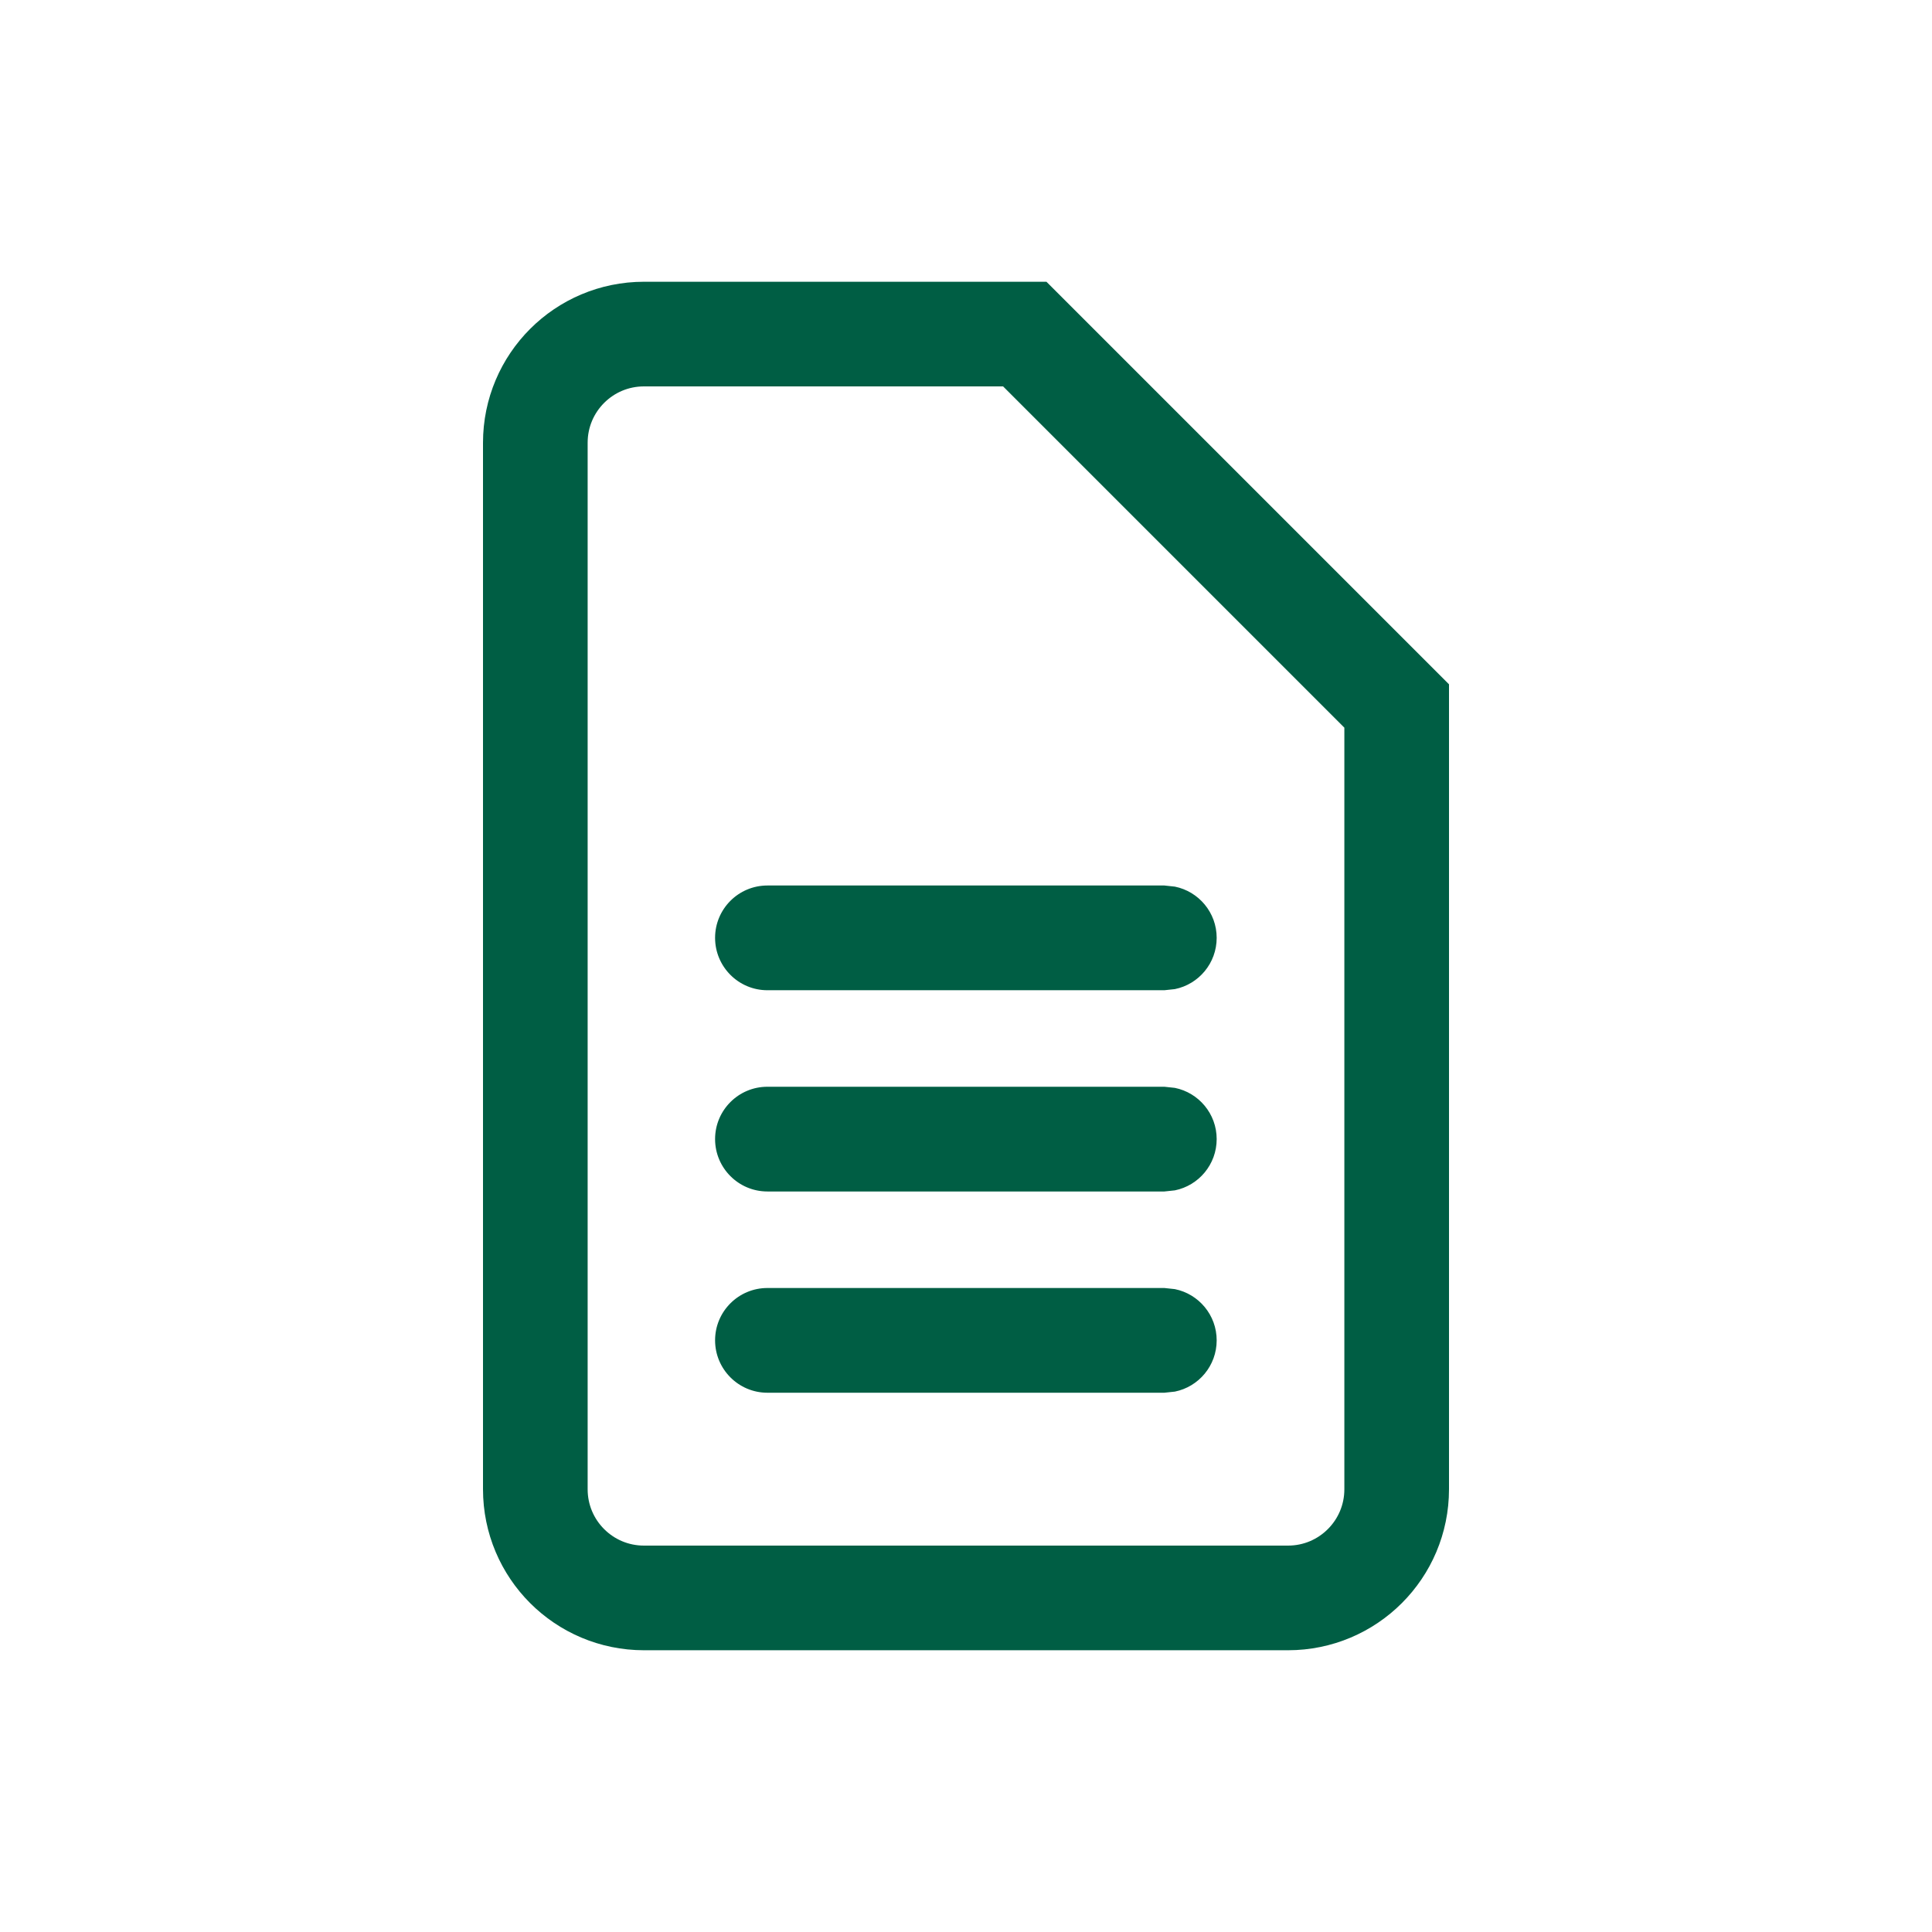 <svg width="24" height="24" viewBox="0 0 24 24" fill="none" xmlns="http://www.w3.org/2000/svg">
<path d="M8 4.15H12.73L17.35 8.77V18.5C17.35 19.246 16.746 19.85 16 19.85H8C7.254 19.85 6.65 19.246 6.65 18.5V5.5C6.65 4.754 7.254 4.15 8 4.15Z" stroke="#005E44" stroke-width="1.3"/>
<path d="M14.595 16.014C14.891 16.074 15.114 16.336 15.114 16.65C15.114 16.965 14.891 17.227 14.595 17.287L14.464 17.301L9.533 17.301C9.174 17.301 8.883 17.009 8.883 16.65C8.883 16.291 9.174 16 9.533 16L14.464 16L14.595 16.014ZM14.595 13.514C14.891 13.574 15.114 13.836 15.114 14.15C15.114 14.465 14.891 14.727 14.595 14.787L14.464 14.801L9.533 14.801C9.174 14.801 8.883 14.509 8.883 14.15C8.883 13.791 9.174 13.5 9.533 13.5L14.464 13.5L14.595 13.514ZM14.595 11.014C14.891 11.074 15.114 11.336 15.114 11.65C15.114 11.965 14.891 12.227 14.595 12.287L14.464 12.301L9.533 12.301C9.174 12.301 8.883 12.009 8.883 11.65C8.883 11.291 9.174 11 9.533 11L14.464 11L14.595 11.014Z" fill="#005E44"/>
</svg>
